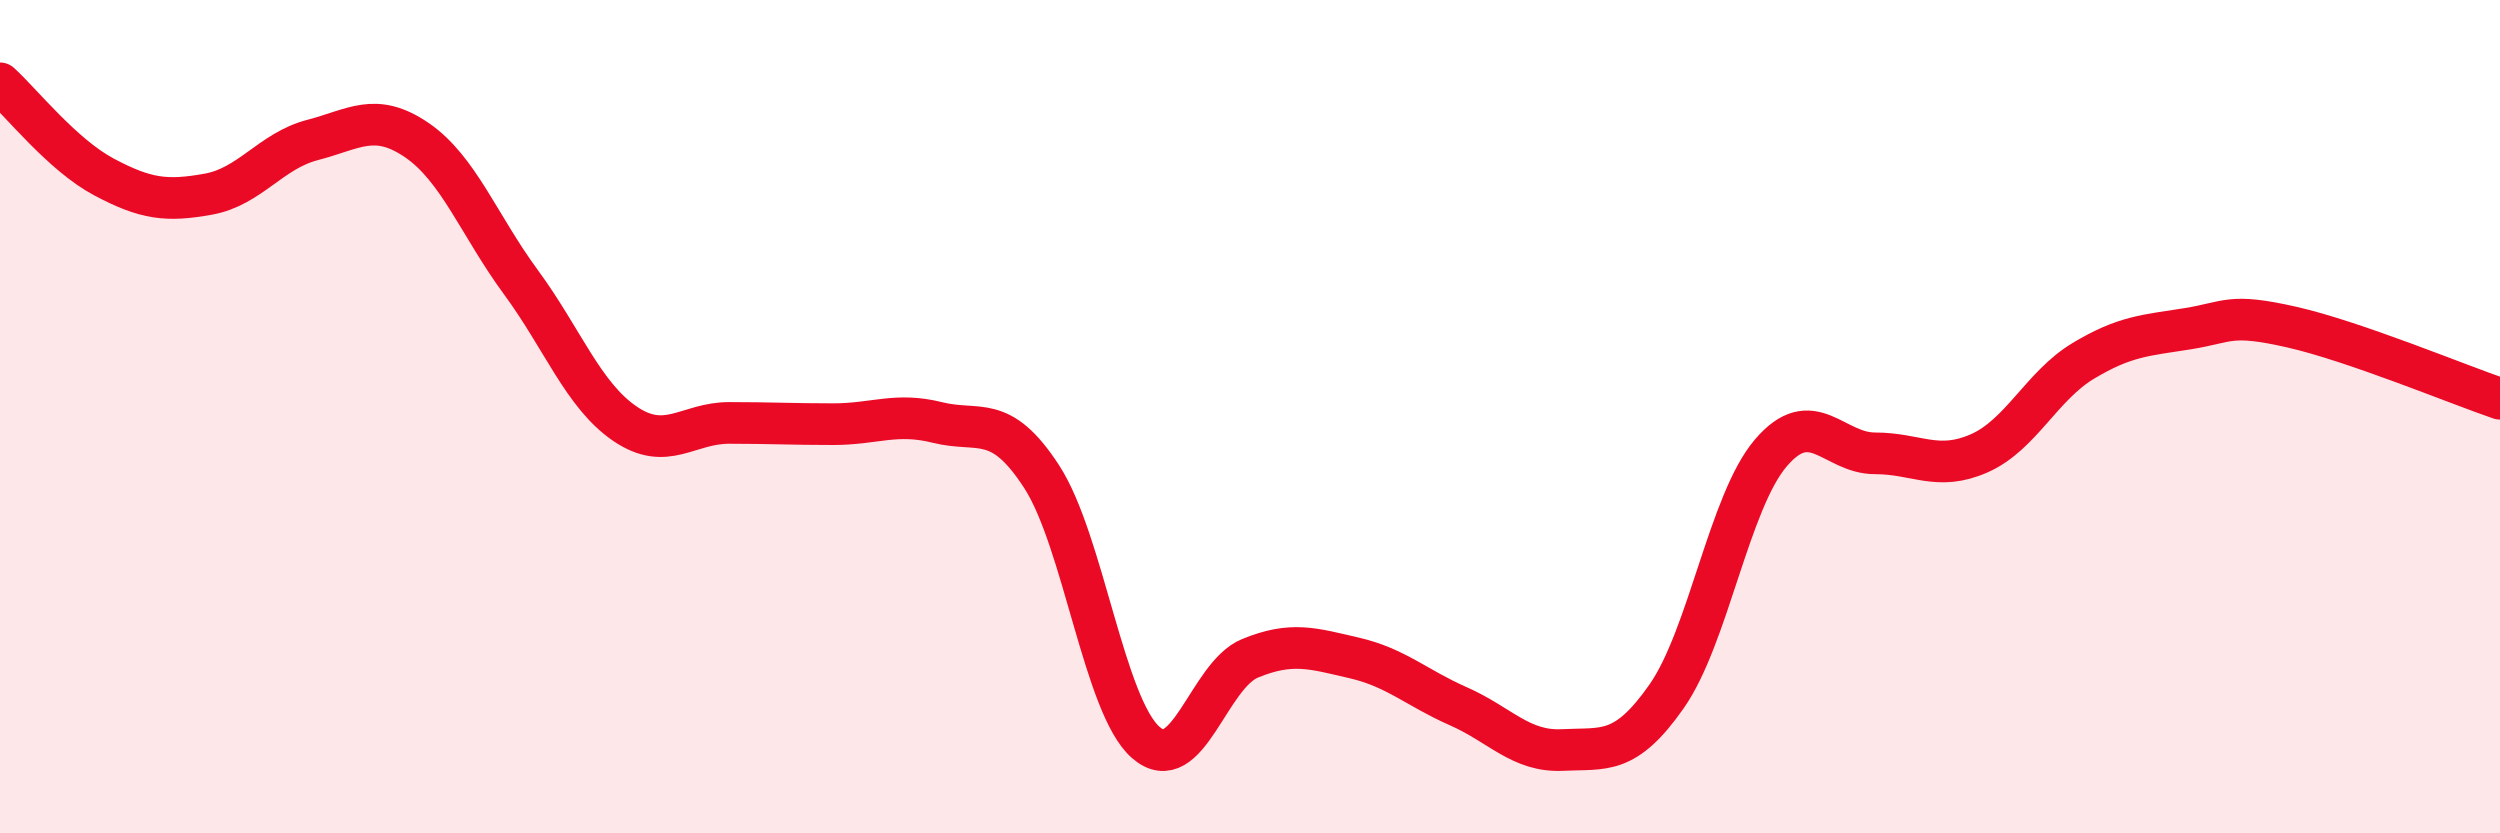 
    <svg width="60" height="20" viewBox="0 0 60 20" xmlns="http://www.w3.org/2000/svg">
      <path
        d="M 0,2 C 0.5,2.45 1.5,3.72 2.5,4.25 C 3.5,4.78 4,4.84 5,4.66 C 6,4.48 6.5,3.62 7.5,3.36 C 8.5,3.1 9,2.68 10,3.36 C 11,4.04 11.5,5.41 12.5,6.77 C 13.5,8.13 14,9.49 15,10.17 C 16,10.85 16.5,10.15 17.5,10.15 C 18.5,10.15 19,10.18 20,10.18 C 21,10.18 21.5,9.89 22.5,10.14 C 23.5,10.39 24,9.9 25,11.44 C 26,12.98 26.5,16.95 27.5,17.82 C 28.5,18.69 29,16.21 30,15.8 C 31,15.39 31.5,15.56 32.5,15.79 C 33.5,16.02 34,16.51 35,16.95 C 36,17.39 36.5,18.05 37.5,18 C 38.5,17.95 39,18.14 40,16.71 C 41,15.28 41.5,12.04 42.5,10.87 C 43.5,9.7 44,10.88 45,10.88 C 46,10.88 46.5,11.32 47.5,10.88 C 48.5,10.44 49,9.26 50,8.66 C 51,8.06 51.5,8.05 52.5,7.89 C 53.5,7.73 53.5,7.51 55,7.85 C 56.5,8.19 59,9.23 60,9.57L60 20L0 20Z"
        fill="#EB0A25"
        opacity="0.1"
        stroke-linecap="round"
        stroke-linejoin="round"
      />
      <path
        d="M 0,2 C 0.5,2.45 1.5,3.72 2.5,4.25 C 3.5,4.78 4,4.84 5,4.66 C 6,4.48 6.5,3.62 7.5,3.36 C 8.5,3.1 9,2.68 10,3.36 C 11,4.04 11.5,5.41 12.5,6.77 C 13.5,8.13 14,9.49 15,10.17 C 16,10.85 16.5,10.15 17.5,10.15 C 18.5,10.15 19,10.18 20,10.18 C 21,10.18 21.5,9.89 22.5,10.14 C 23.5,10.39 24,9.9 25,11.44 C 26,12.98 26.5,16.95 27.5,17.82 C 28.5,18.69 29,16.21 30,15.8 C 31,15.39 31.5,15.56 32.5,15.79 C 33.5,16.02 34,16.51 35,16.95 C 36,17.39 36.5,18.05 37.5,18 C 38.5,17.95 39,18.14 40,16.71 C 41,15.28 41.5,12.04 42.5,10.87 C 43.5,9.7 44,10.88 45,10.88 C 46,10.88 46.5,11.32 47.5,10.88 C 48.5,10.44 49,9.26 50,8.66 C 51,8.06 51.5,8.05 52.5,7.89 C 53.5,7.73 53.5,7.51 55,7.85 C 56.5,8.19 59,9.23 60,9.57"
        stroke="#EB0A25"
        stroke-width="1"
        fill="none"
        stroke-linecap="round"
        stroke-linejoin="round"
      />
    </svg>
  